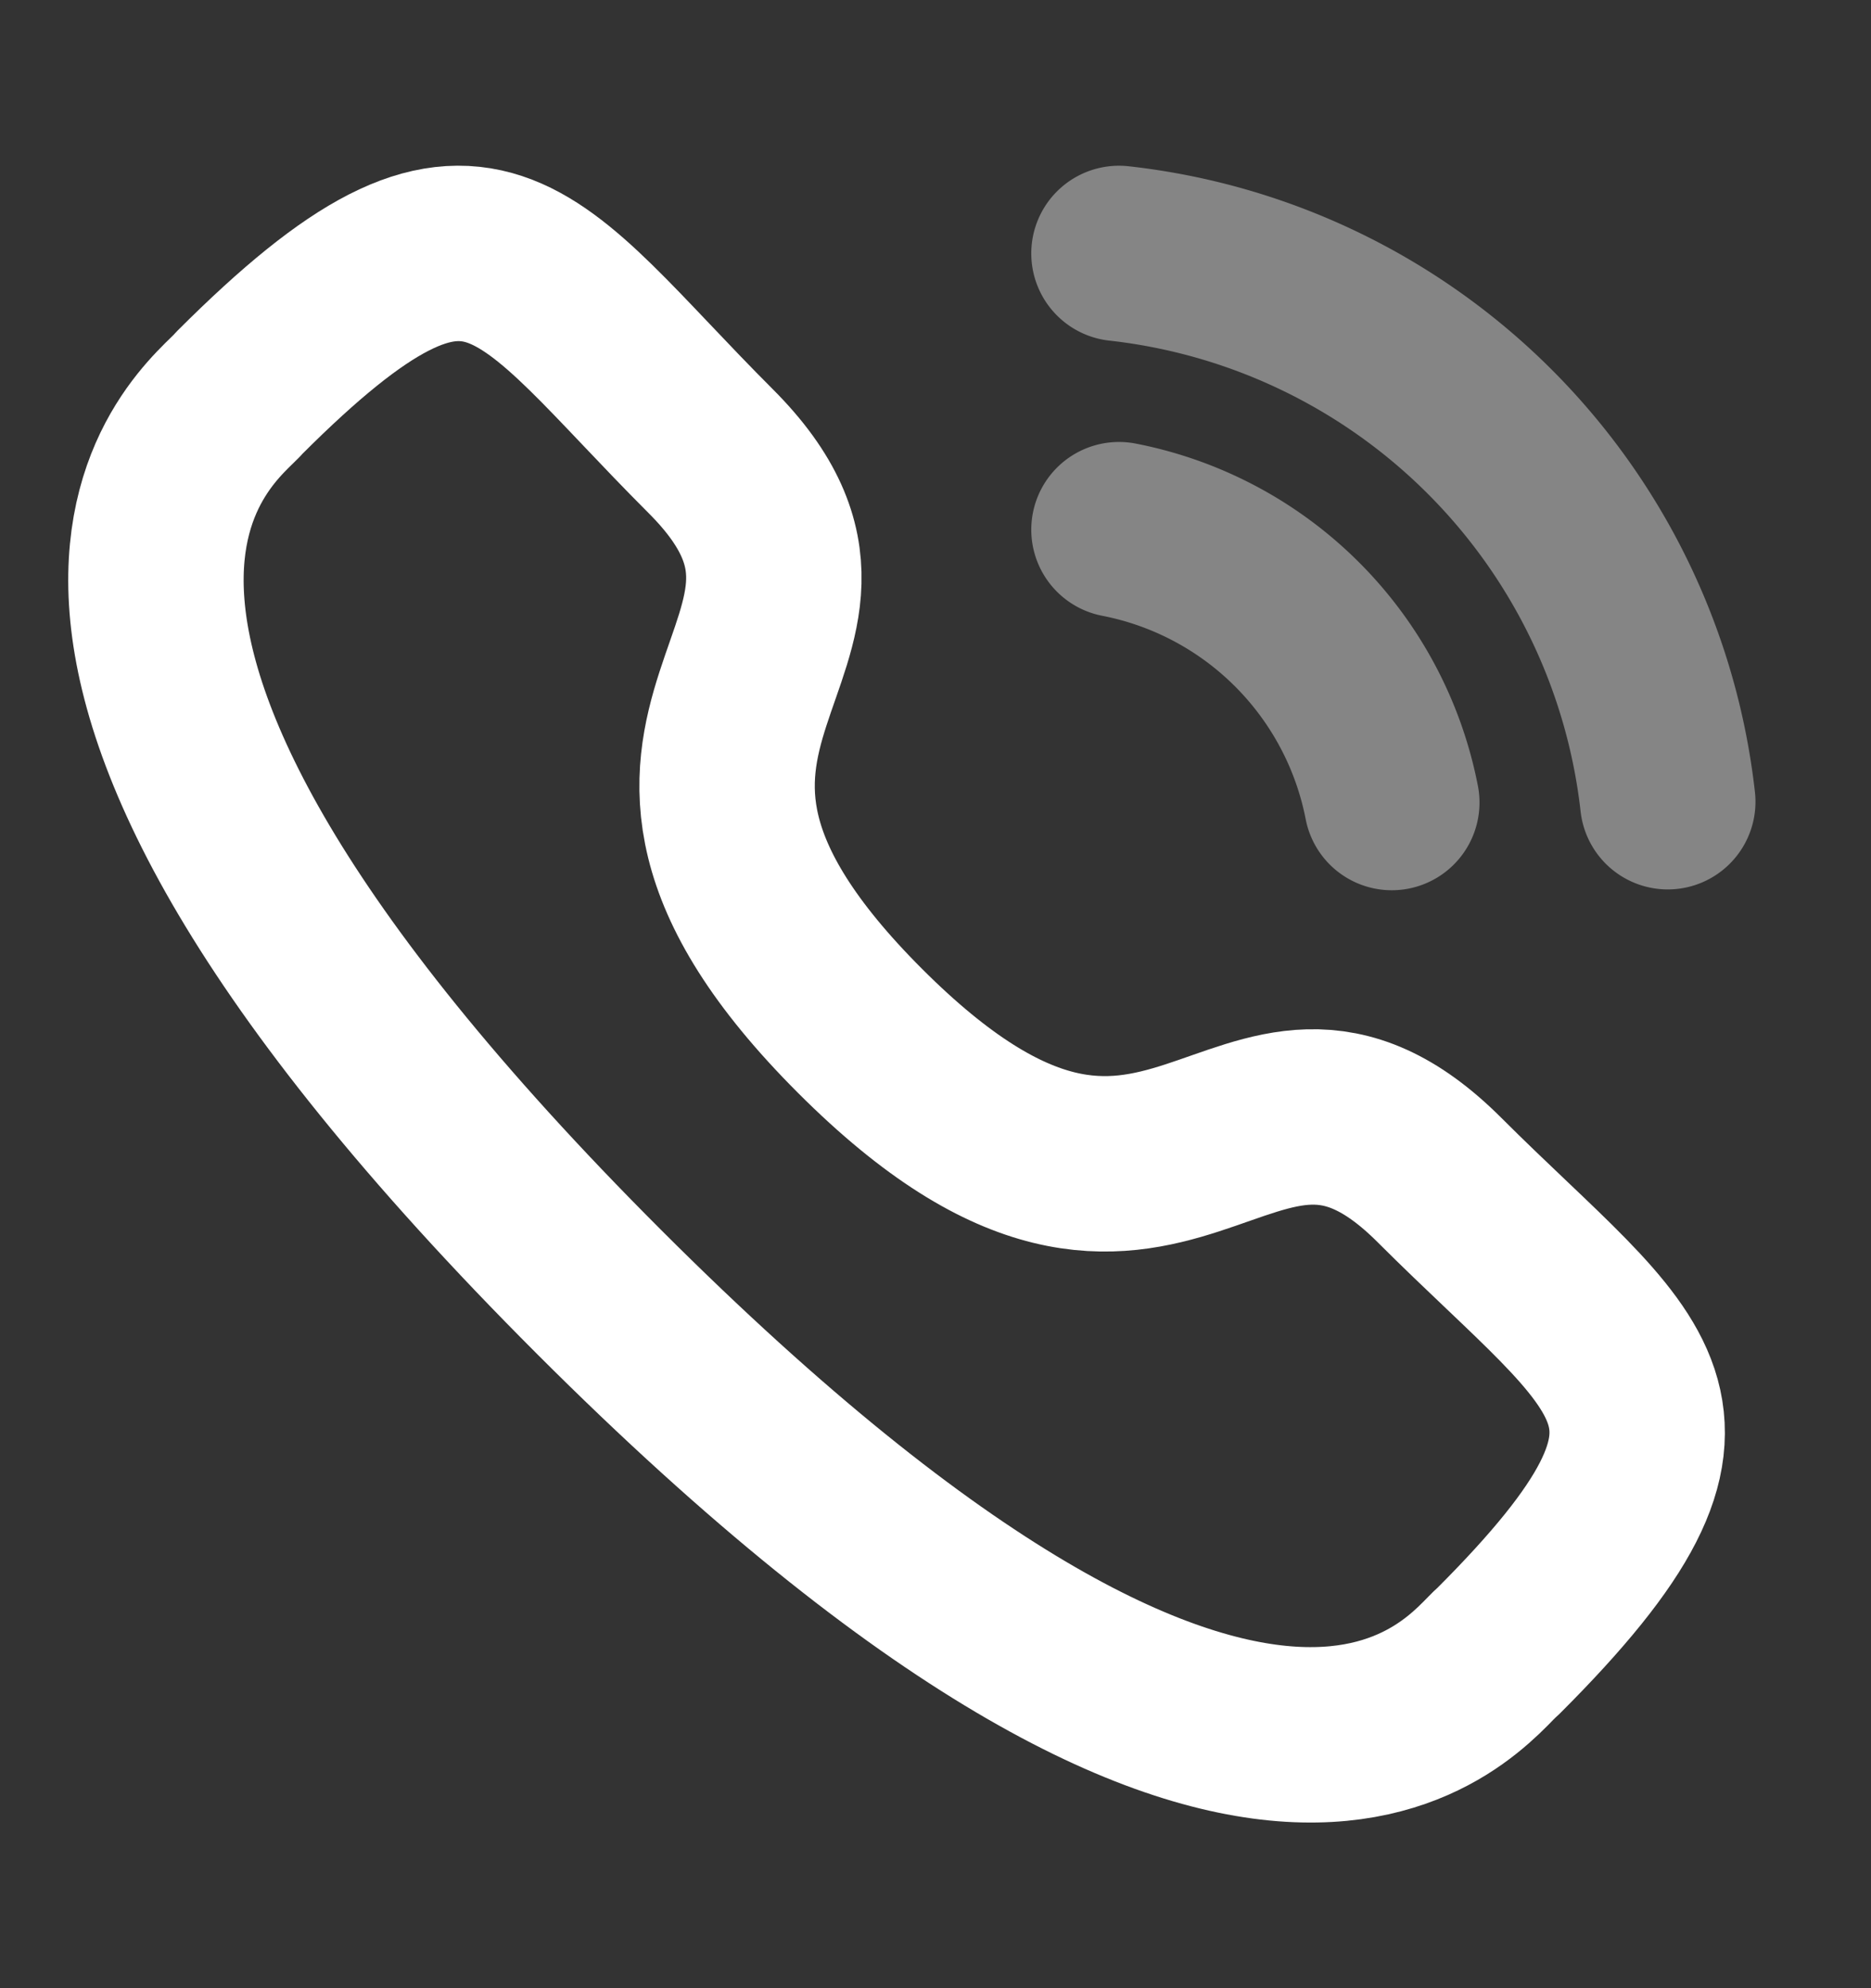 <svg width="16" height="17" fill="none" xmlns="http://www.w3.org/2000/svg"><rect width="100%" height="100%" fill="#333333" stroke="none"/><path opacity=".4" d="M9.569 2.167a5.313 5.313 0 014.693 4.688M9.569 4.529a2.951 2.951 0 012.333 2.333" stroke="#fff" stroke-width="1.5" stroke-linecap="round" stroke-linejoin="round"/><path clip-rule="evenodd" d="M7.355 8.815c2.659 2.659 3.262-.417 4.955 1.275 1.633 1.632 2.572 1.959.503 4.027-.26.208-1.905 2.713-7.69-3.07C-.662 5.263 1.841 3.614 2.05 3.356c2.074-2.073 2.396-1.13 4.028.502C7.77 5.551 4.695 6.156 7.355 8.815z" stroke="#fff" stroke-width="1.5" stroke-linecap="round" stroke-linejoin="round"/></svg>